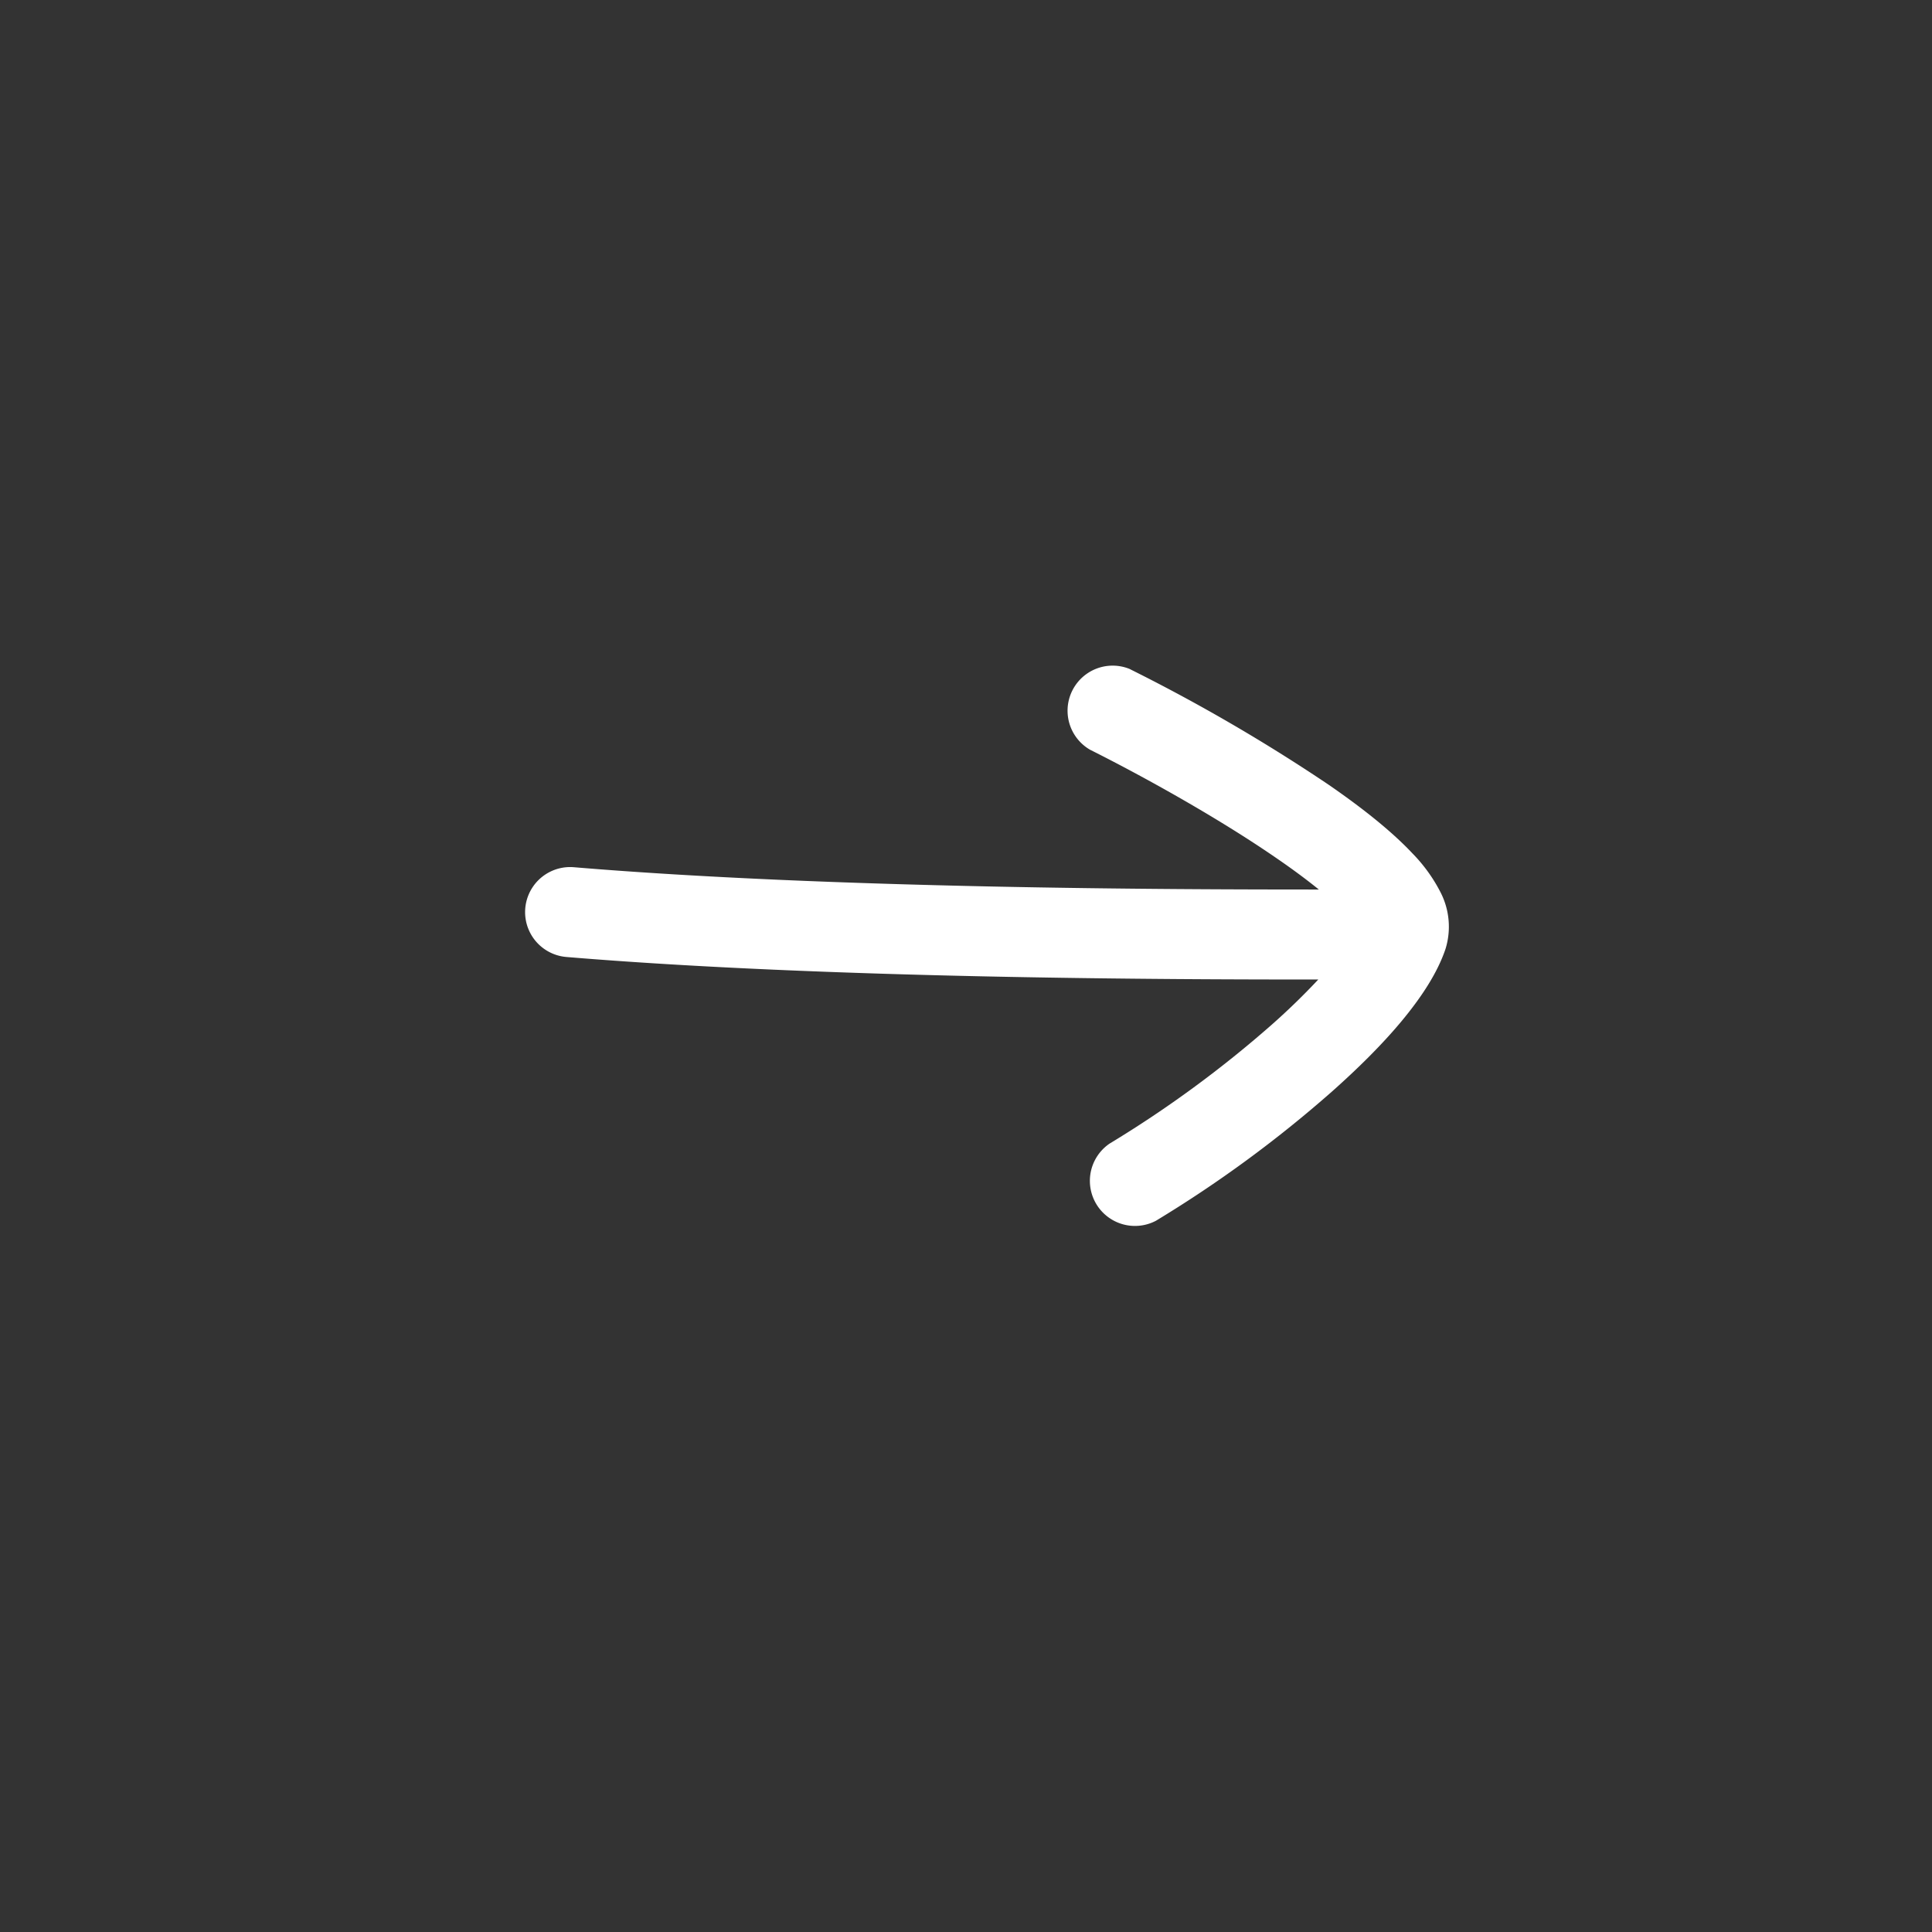 <svg xmlns="http://www.w3.org/2000/svg" width="24" height="24" fill="none"><rect width="100%" height="100%" fill="#333333" stroke="none"/><path fill="#fff" d="M14.042 8.314a.56.56 0 0 0-.5 1c.639.32 1.579.838 2.323 1.352.195.134.369.263.518.384-1.816 0-6.054-.01-9.254-.277a.559.559 0 1 0-.093 1.115c3.248.27 7.523.28 9.34.28a8.514 8.514 0 0 1-.579.562 14.109 14.109 0 0 1-2.013 1.476.56.56 0 0 0 .575.959 15.219 15.219 0 0 0 2.181-1.6c.328-.291.63-.59.871-.88.234-.282.443-.59.546-.898a.935.935 0 0 0-.064-.706 1.982 1.982 0 0 0-.349-.482c-.269-.286-.646-.58-1.044-.854a21.924 21.924 0 0 0-2.458-1.43Z"/></svg>